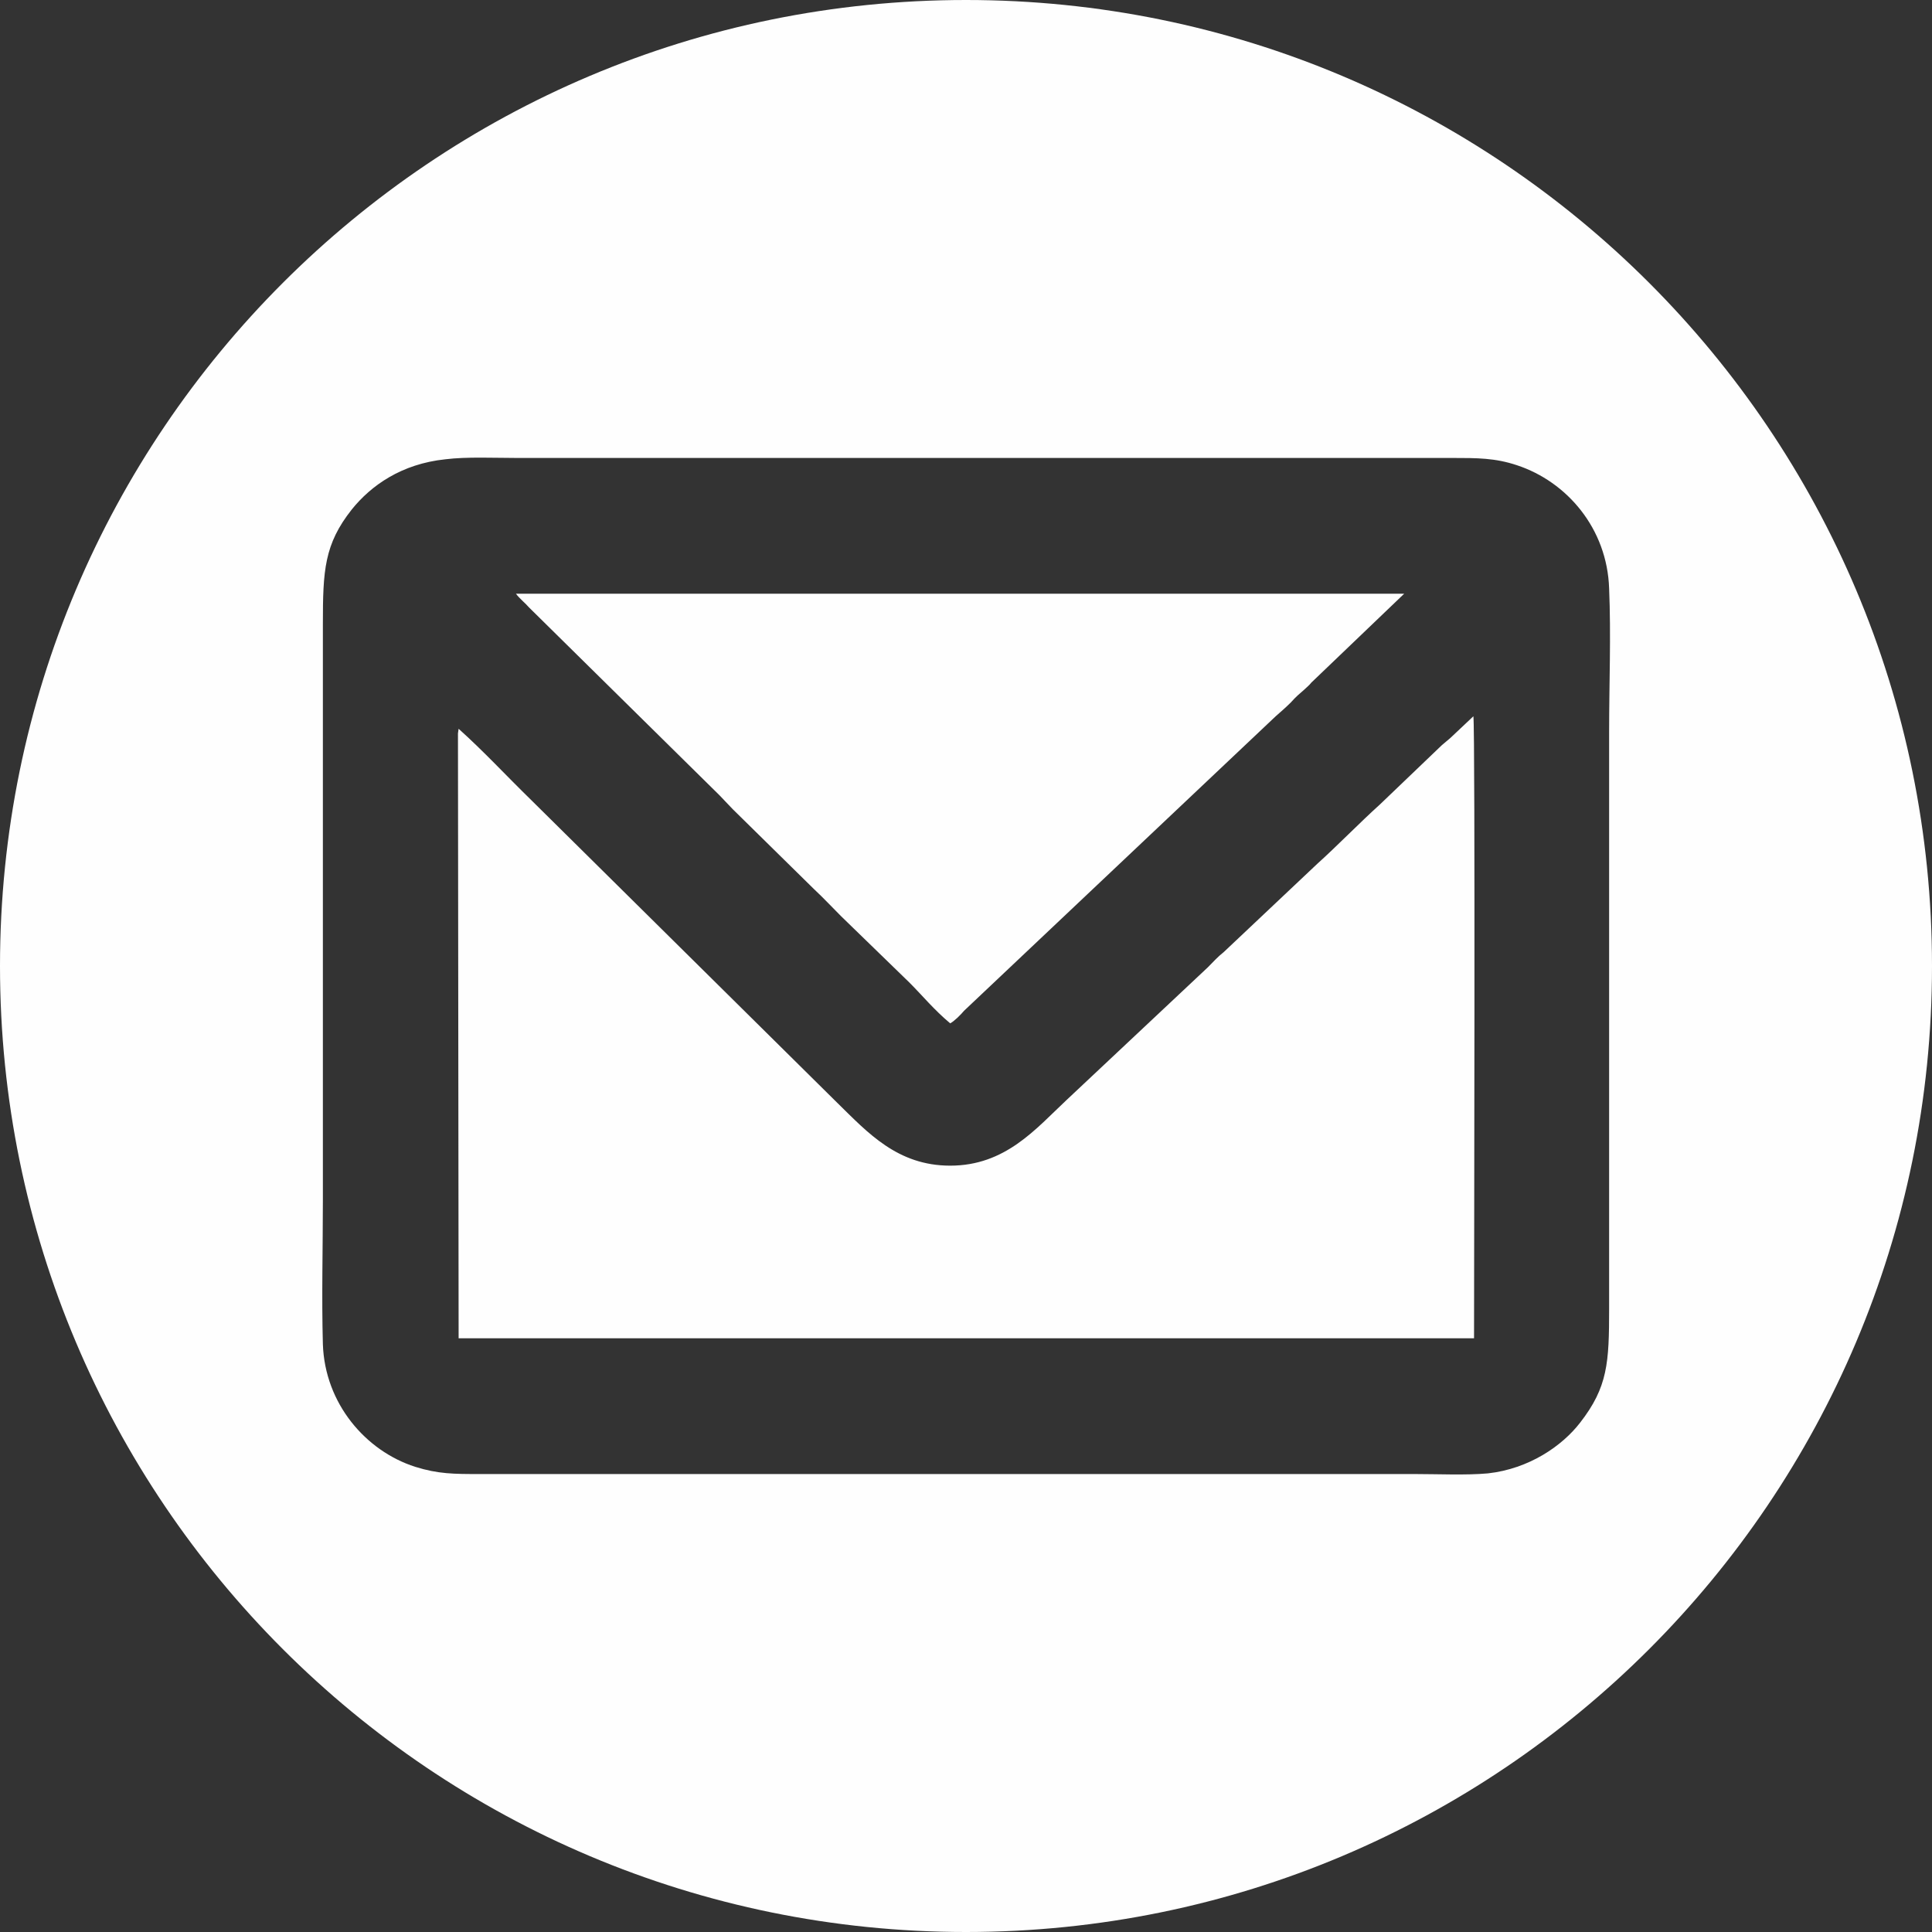 <?xml version="1.0" encoding="UTF-8"?> <!-- Creator: CorelDRAW 2020 (64-Bit) --> <svg xmlns="http://www.w3.org/2000/svg" xmlns:xlink="http://www.w3.org/1999/xlink" xmlns:xodm="http://www.corel.com/coreldraw/odm/2003" xml:space="preserve" width="1237px" height="1237px" style="shape-rendering:geometricPrecision; text-rendering:geometricPrecision; image-rendering:optimizeQuality; fill-rule:evenodd; clip-rule:evenodd" viewBox="0 0 29.32 29.32"><rect x="0" y="0" width="29.32" height="29.32" fill="#333333" stroke="none"/> <defs> <style type="text/css"> <![CDATA[ .fil0 {fill:#FEFEFE} ]]> </style> </defs> <g id="Слой_x0020_1">  <path class="fil0" d="M14.66 0c8.1,0 14.66,6.56 14.66,14.66 0,8.1 -6.56,14.66 -14.66,14.66 -8.1,0 -14.66,-6.56 -14.66,-14.66 0,-8.1 6.56,-14.66 14.66,-14.66zm-7.71 11.13l0.01 -0.07c0.38,0.34 0.73,0.72 1.1,1.08l4.65 4.6c0.46,0.45 0.91,0.95 1.71,0.95 0.84,0 1.3,-0.56 1.77,-1l2.14 -2.01c0.08,-0.08 0.15,-0.16 0.24,-0.23l1.42 -1.34c0.29,-0.26 0.65,-0.63 0.95,-0.9l0.94 -0.9c0.05,-0.04 0.08,-0.07 0.13,-0.11l0.35 -0.33c0.03,0.19 0.01,8.5 0.01,9.44l-15.41 0 -0.01 -9.18zm7.47 4.4c-0.25,-0.21 -0.42,-0.42 -0.62,-0.62l-1.04 -1.01c-0.12,-0.12 -0.26,-0.27 -0.41,-0.41l-1.23 -1.21c-0.06,-0.06 -0.15,-0.16 -0.2,-0.21l-2.89 -2.85c-0.05,-0.06 -0.15,-0.14 -0.2,-0.21l13.48 0 -1.41 1.35c-0.03,0.04 -0.06,0.06 -0.1,0.1 -0.08,0.07 -0.13,0.11 -0.21,0.2 -0.07,0.07 -0.15,0.14 -0.23,0.21l-4.73 4.47c-0.05,0.06 -0.15,0.16 -0.21,0.19zm-7.66 -8.56c-0.67,0.07 -1.13,0.4 -1.42,0.76 -0.42,0.53 -0.44,0.93 -0.44,1.74l0 8.74c0,0.72 -0.02,1.47 0,2.19 0.03,0.9 0.65,1.62 1.4,1.86 0.35,0.11 0.59,0.11 0.98,0.11l14.2 0c0.34,0 0.77,0.02 1.1,-0.01 0.63,-0.07 1.13,-0.42 1.4,-0.77 0.42,-0.54 0.44,-0.91 0.44,-1.73l0 -8.75c0,-0.72 0.03,-1.47 0,-2.18 -0.03,-0.91 -0.64,-1.62 -1.4,-1.87 -0.33,-0.11 -0.6,-0.11 -0.98,-0.11l-14.2 0c-0.33,0 -0.76,-0.02 -1.08,0.02z"></path> </g> </svg> 